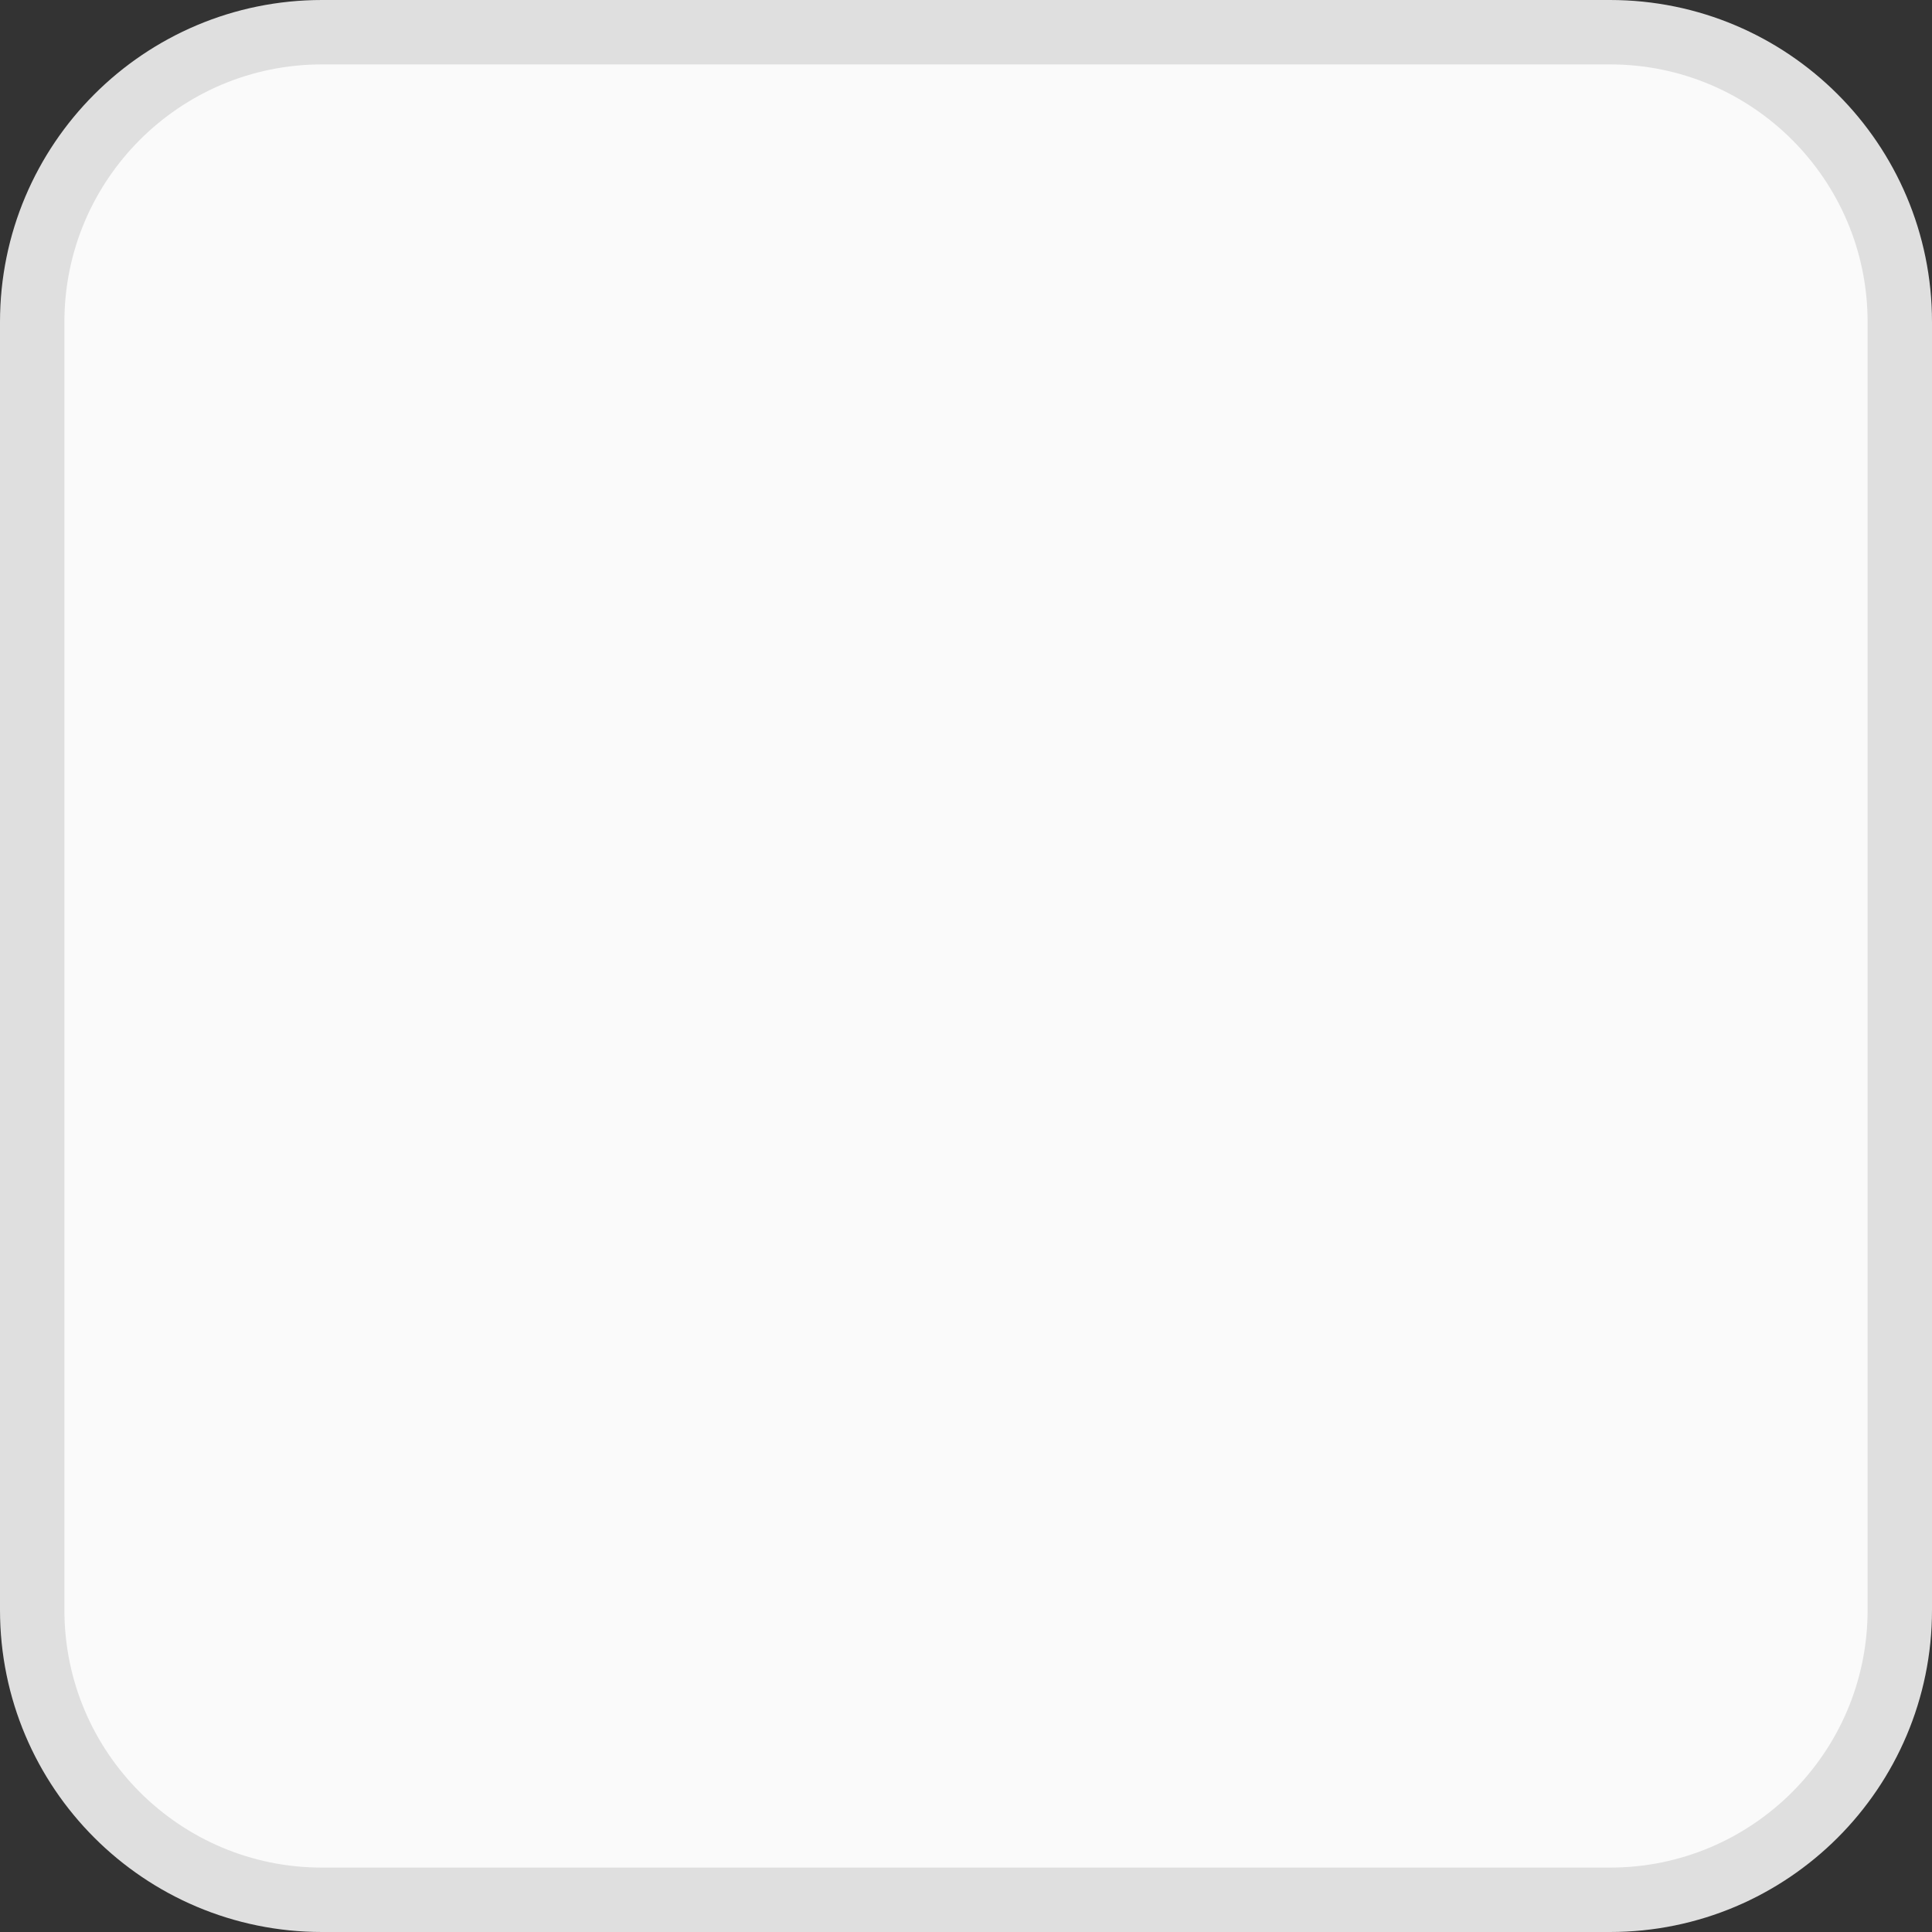 <?xml version="1.0" encoding="UTF-8"?> <svg xmlns="http://www.w3.org/2000/svg" width="24" height="24" viewBox="0 0 24 24" fill="none"><rect x="0" y="0" width="24" height="24" fill="#333333" stroke="none"/><path d="M4 0.4H20C21.988 0.4 23.6 2.012 23.6 4V20C23.6 21.988 21.988 23.6 20 23.6H4C2.012 23.6 0.4 21.988 0.4 20V4C0.4 2.012 2.012 0.4 4 0.4Z" fill="#FAFAFA" stroke="#DFDFDF" stroke-width="0.8"></path></svg> 